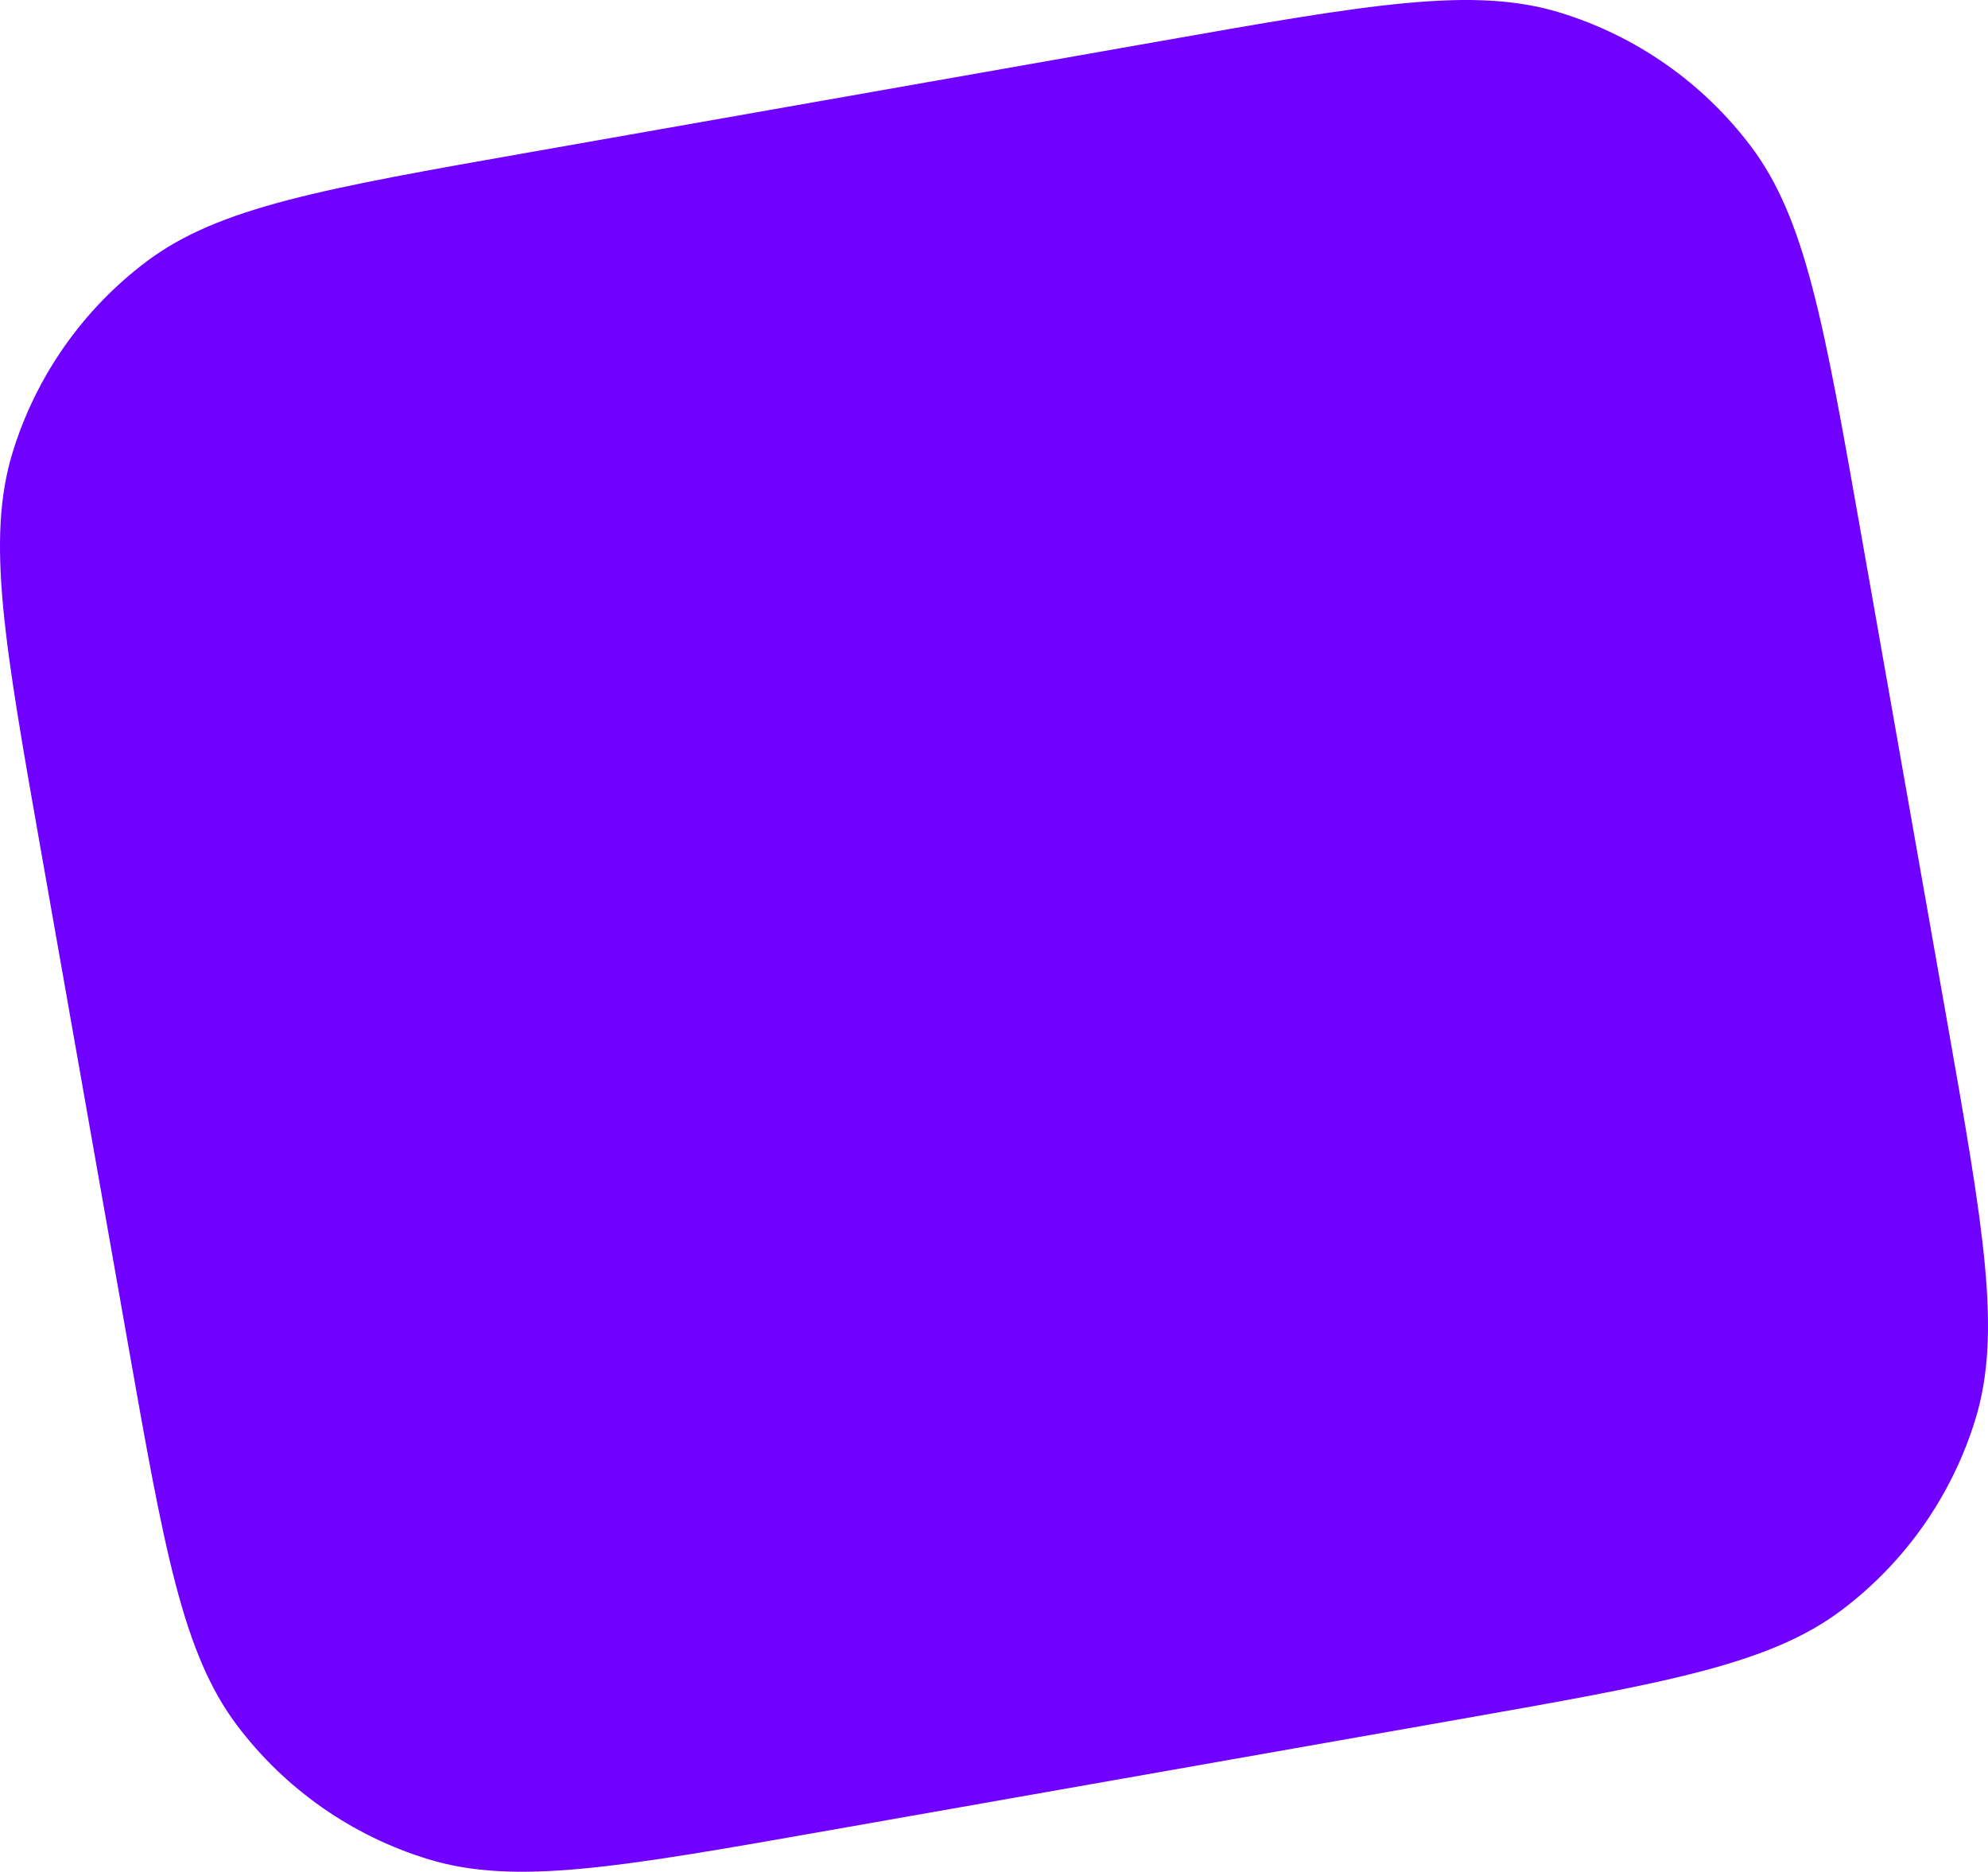 <?xml version="1.0" encoding="UTF-8"?> <svg xmlns="http://www.w3.org/2000/svg" width="598" height="563" viewBox="0 0 598 563" fill="none"><path d="M12.37 256.156C1.321 193.537 -4.203 162.227 3.771 136.161C10.786 113.232 24.884 93.112 44.044 78.683C65.826 62.279 97.156 56.758 159.815 45.717L349.097 12.362C411.756 1.321 443.086 -4.2 469.169 3.769C492.112 10.779 512.245 24.868 526.683 44.016C543.098 65.784 548.622 97.094 559.67 159.713L585.631 306.843C596.679 369.464 602.203 400.773 594.229 426.839C587.215 449.767 573.116 469.889 553.956 484.318C532.174 500.721 500.843 506.241 438.185 517.284L248.903 550.639C186.244 561.679 154.914 567.2 128.831 559.231C105.888 552.221 85.755 538.132 71.317 518.984C54.902 497.216 49.378 465.905 38.33 403.286L12.37 256.156Z" fill="#7000FF"></path></svg> 